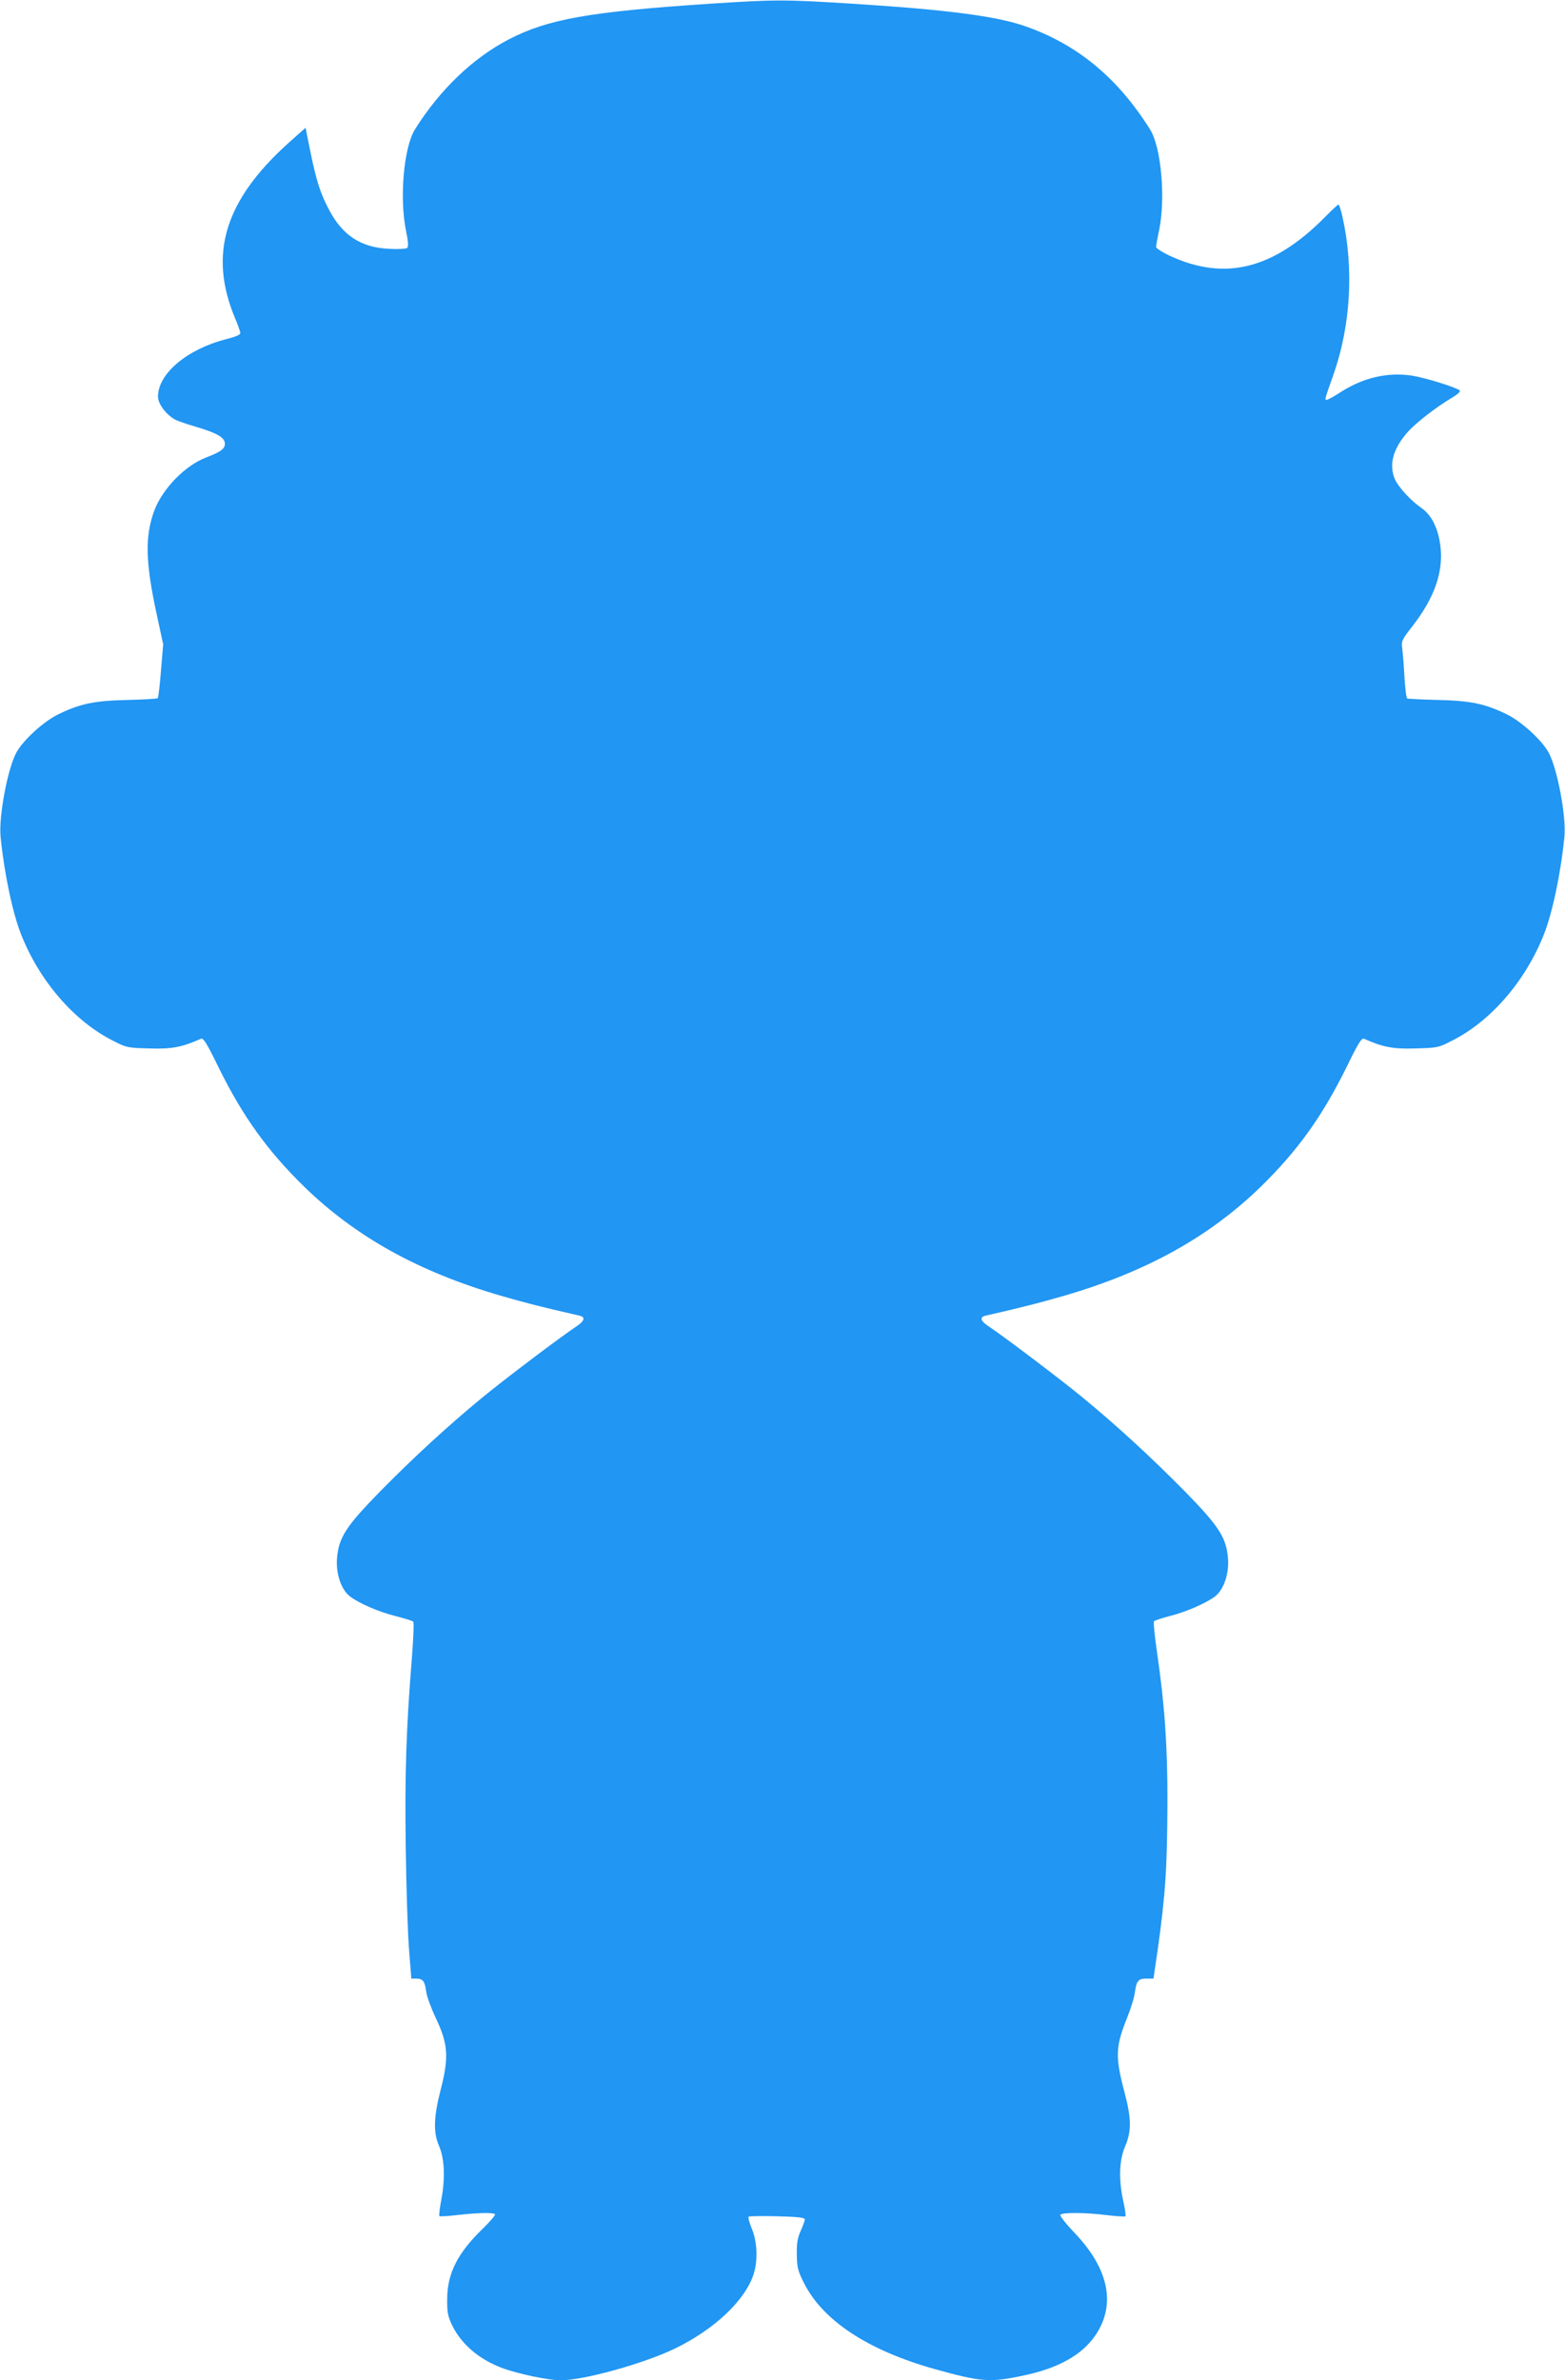 <?xml version="1.0" standalone="no"?>
<!DOCTYPE svg PUBLIC "-//W3C//DTD SVG 20010904//EN"
 "http://www.w3.org/TR/2001/REC-SVG-20010904/DTD/svg10.dtd">
<svg version="1.0" xmlns="http://www.w3.org/2000/svg"
 width="842pt" height="1280pt" viewBox="0 0 842 1280"
 preserveAspectRatio="xMidYMid meet">
<g transform="translate(0,1280) scale(0.1,-0.1)"
fill="#2196f3" stroke="none">
<path d="M3820 12780 c-650 -43 -873 -83 -1083 -192 -194 -101 -371 -271 -504
-483 -61 -97 -85 -372 -48 -549 11 -52 13 -82 6 -89 -5 -5 -47 -8 -98 -5 -150
7 -249 71 -321 207 -47 87 -70 158 -101 310 l-27 134 -90 -80 c-345 -310 -434
-599 -289 -945 15 -35 27 -70 28 -78 1 -10 -22 -20 -80 -35 -208 -54 -363
-185 -363 -308 0 -40 46 -100 97 -126 13 -6 62 -23 110 -37 109 -32 153 -57
153 -90 0 -28 -23 -44 -101 -74 -114 -44 -234 -167 -279 -286 -51 -138 -48
-277 14 -562 l34 -157 -12 -142 c-6 -78 -14 -144 -17 -147 -3 -4 -78 -8 -165
-10 -176 -4 -254 -20 -374 -79 -78 -39 -186 -138 -222 -204 -47 -86 -95 -343
-85 -451 19 -194 64 -410 111 -528 99 -250 285 -465 493 -570 74 -38 79 -39
198 -42 120 -4 175 7 276 52 13 6 32 -24 96 -156 130 -263 262 -446 459 -639
279 -271 616 -458 1059 -587 117 -34 216 -60 423 -107 34 -8 27 -29 -20 -60
-79 -52 -384 -282 -504 -381 -187 -154 -365 -318 -545 -500 -189 -193 -227
-252 -236 -366 -6 -81 23 -167 70 -203 51 -38 155 -83 247 -106 47 -12 89 -25
93 -29 5 -4 1 -92 -7 -196 -30 -369 -39 -624 -33 -1024 3 -217 11 -464 18
-547 l12 -153 27 0 c35 0 46 -14 53 -70 3 -25 27 -90 53 -145 65 -137 70 -208
25 -382 -38 -147 -40 -230 -10 -300 30 -67 35 -170 15 -283 -10 -51 -15 -94
-12 -97 3 -3 48 0 100 6 107 12 189 14 199 4 4 -4 -26 -39 -67 -79 -133 -129
-189 -238 -190 -374 -1 -72 3 -94 25 -141 49 -103 145 -186 271 -233 83 -31
249 -66 314 -66 125 0 445 89 614 170 217 105 383 264 426 405 22 75 18 170
-11 240 -14 33 -21 62 -17 65 4 3 73 4 155 2 111 -3 147 -7 147 -17 0 -7 -10
-34 -22 -61 -17 -38 -22 -66 -21 -128 1 -69 6 -88 37 -150 101 -204 345 -365
706 -466 249 -69 295 -73 474 -35 188 39 316 110 389 216 112 164 74 356 -109
549 -47 49 -83 94 -79 100 8 13 133 13 251 -2 52 -6 96 -9 99 -6 3 3 -2 38
-11 79 -26 117 -23 221 9 296 35 82 35 148 -2 288 -52 196 -50 247 14 407 19
47 38 108 41 135 9 62 18 73 63 73 l37 0 23 157 c42 300 51 447 52 793 1 296
-15 525 -56 805 -13 88 -20 163 -16 167 4 4 43 17 86 28 89 23 192 68 242 105
47 36 76 122 70 203 -9 114 -47 173 -236 366 -180 182 -358 346 -545 500 -120
99 -425 329 -503 381 -48 31 -55 52 -20 60 206 47 305 73 422 107 443 129 780
316 1059 587 197 193 329 376 459 639 64 132 83 162 96 156 101 -45 156 -56
276 -52 119 3 124 4 198 42 208 105 394 320 493 570 47 118 92 334 111 528 10
108 -38 365 -85 451 -36 66 -144 165 -222 204 -120 59 -198 75 -373 79 -87 2
-162 6 -166 8 -5 3 -11 56 -15 118 -3 62 -9 131 -12 153 -5 38 -1 46 57 120
119 154 167 294 148 434 -13 94 -48 162 -101 199 -57 39 -126 114 -144 157
-32 78 -9 162 69 251 43 49 158 138 242 187 27 16 44 32 39 37 -19 17 -183 68
-257 80 -132 20 -264 -11 -386 -90 -34 -22 -67 -40 -73 -40 -12 0 -12 -2 36
135 93 263 111 572 49 848 -8 37 -18 67 -22 67 -3 0 -36 -30 -71 -66 -277
-281 -539 -347 -835 -210 -41 19 -75 41 -75 48 0 7 7 47 16 88 36 173 12 449
-49 545 -175 278 -391 456 -671 554 -154 54 -421 89 -930 121 -363 23 -414 23
-766 0z"/>
</g>
</svg>
